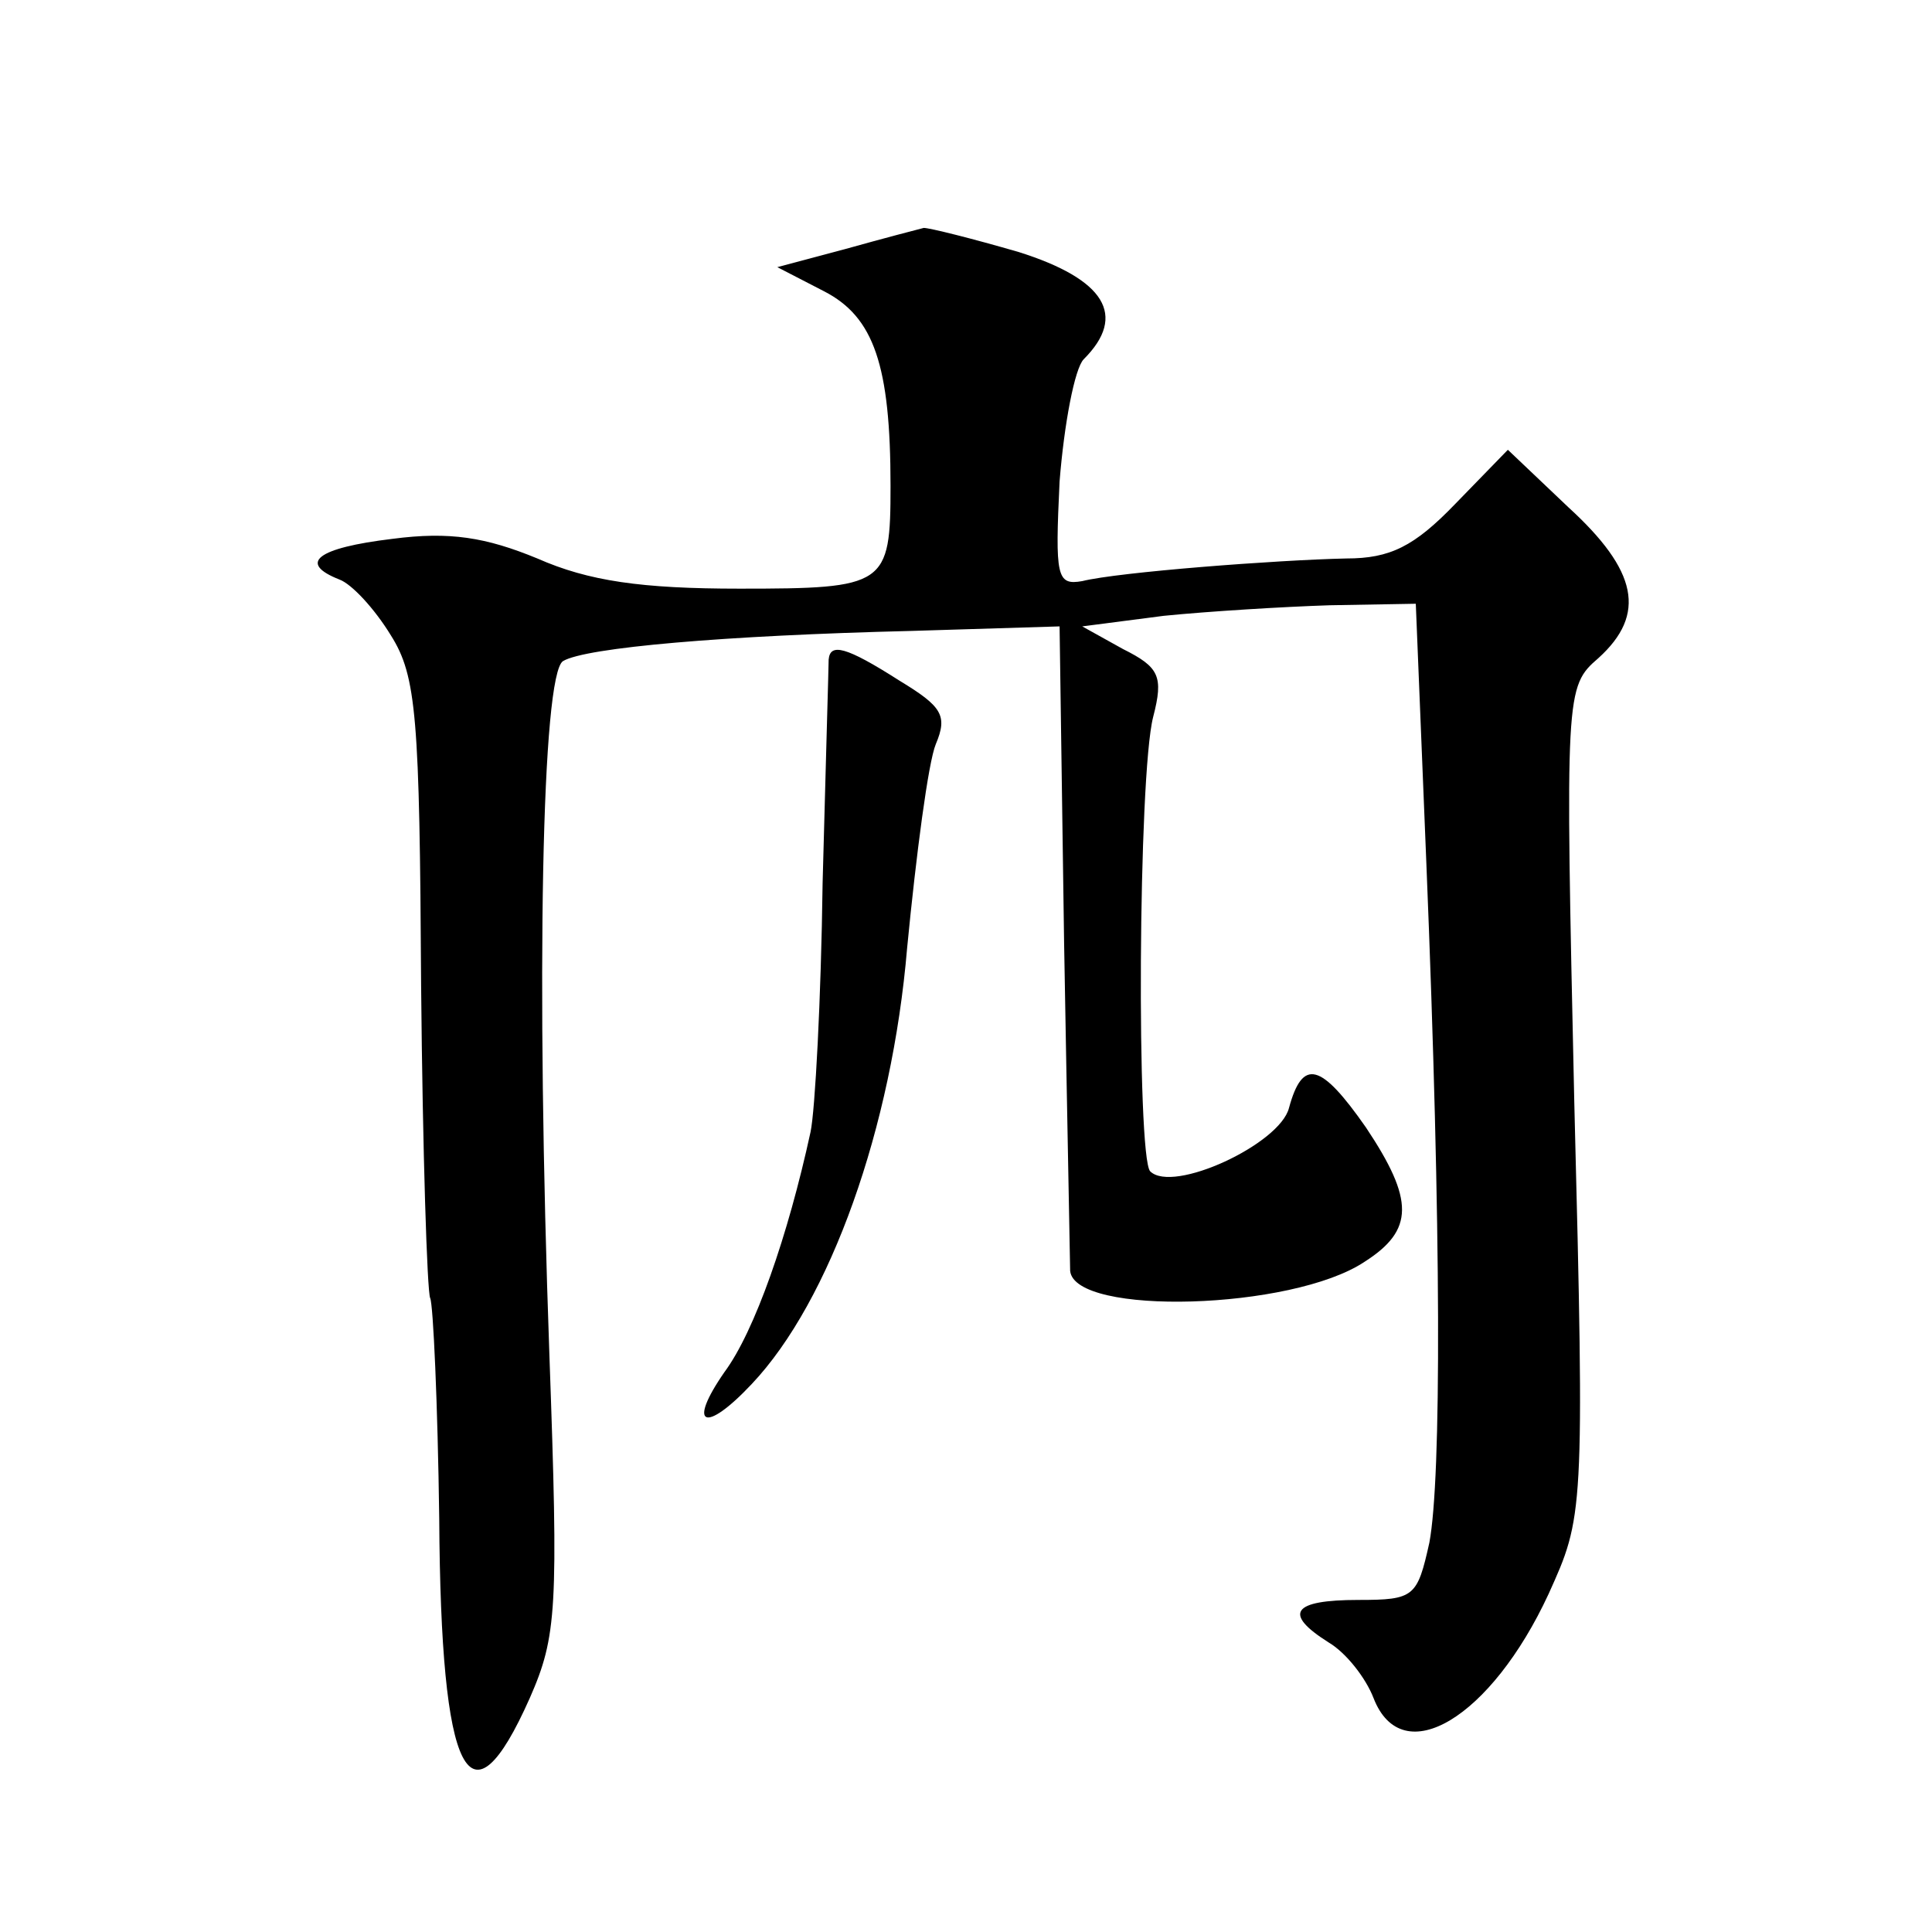 <?xml version="1.0" standalone="no"?>
<!DOCTYPE svg PUBLIC "-//W3C//DTD SVG 20010904//EN"
 "http://www.w3.org/TR/2001/REC-SVG-20010904/DTD/svg10.dtd">
<svg version="1.0" xmlns="http://www.w3.org/2000/svg"
 width="128pt" height="128pt" viewBox="0 0 128 128"
 preserveAspectRatio="xMidYMid meet">
<g transform="translate(0,128) scale(0.1,-0.1)"
fill="#0" stroke="none">
<path d="M560 1115 l-45 -12 31 -16 c33 -17 44 -49 44 -129 0 -66 -3 -68 -100 -68
-65 0 -100 5 -134 20 -34 14 -58 18 -96 13 -50 -6 -63 -16 -35 -27 8 -3 23 -19
34 -37 17 -27 19 -54 20 -232 1 -110 4 -203 6 -207 2 -4 5 -70 6 -146 1 -172 20
-209 60 -119 18 41 19 59 13 227 -9 252 -5 451 9 460 15 9 107 17 231 20 l98 3
3 -210 c2 -115 4 -213 4 -217 3 -30 147 -26 195 6 33 21 33 41 1 89 -30 43 -42
46 -51 13 -6 -24 -77 -57 -92 -42 -9 10 -8 262 2 301 7 27 4 33 -20 45 l-27 15
54 7 c30 3 79 6 110 7 l57 1 7 -172 c10 -245 10 -407 2 -450 -8 -36 -10 -38 -47
-38 -44 0 -50 -9 -20 -28 12 -7 25 -24 30 -37 19 -49 78 -13 116 69 23 51 24 52
17 326 -6 272 -6 275 16 294 32 29 26 58 -20 100 l-40 38 -35 -36 c-27 -28 -43
-36 -72 -36 -46 -1 -151 -9 -175 -15 -17 -3 -18 3 -15 66 3 38 10 75 16 81 29 29
14 53 -43 71 -31 9 -59 16 -63 16 -4 -1 -27 -7 -52 -14z M549 843 c0 -5 -2 -71
-4 -148 -1 -77 -5 -151 -8 -165 -15 -69 -37 -132 -57 -159 -25 -36 -13 -41 18 -8
52 55 93 170 103 289 6 62 14 123 19 135 8 19 4 25 -24 42 -36 23 -46 25 -47 14z"/>
</g>
</svg>
